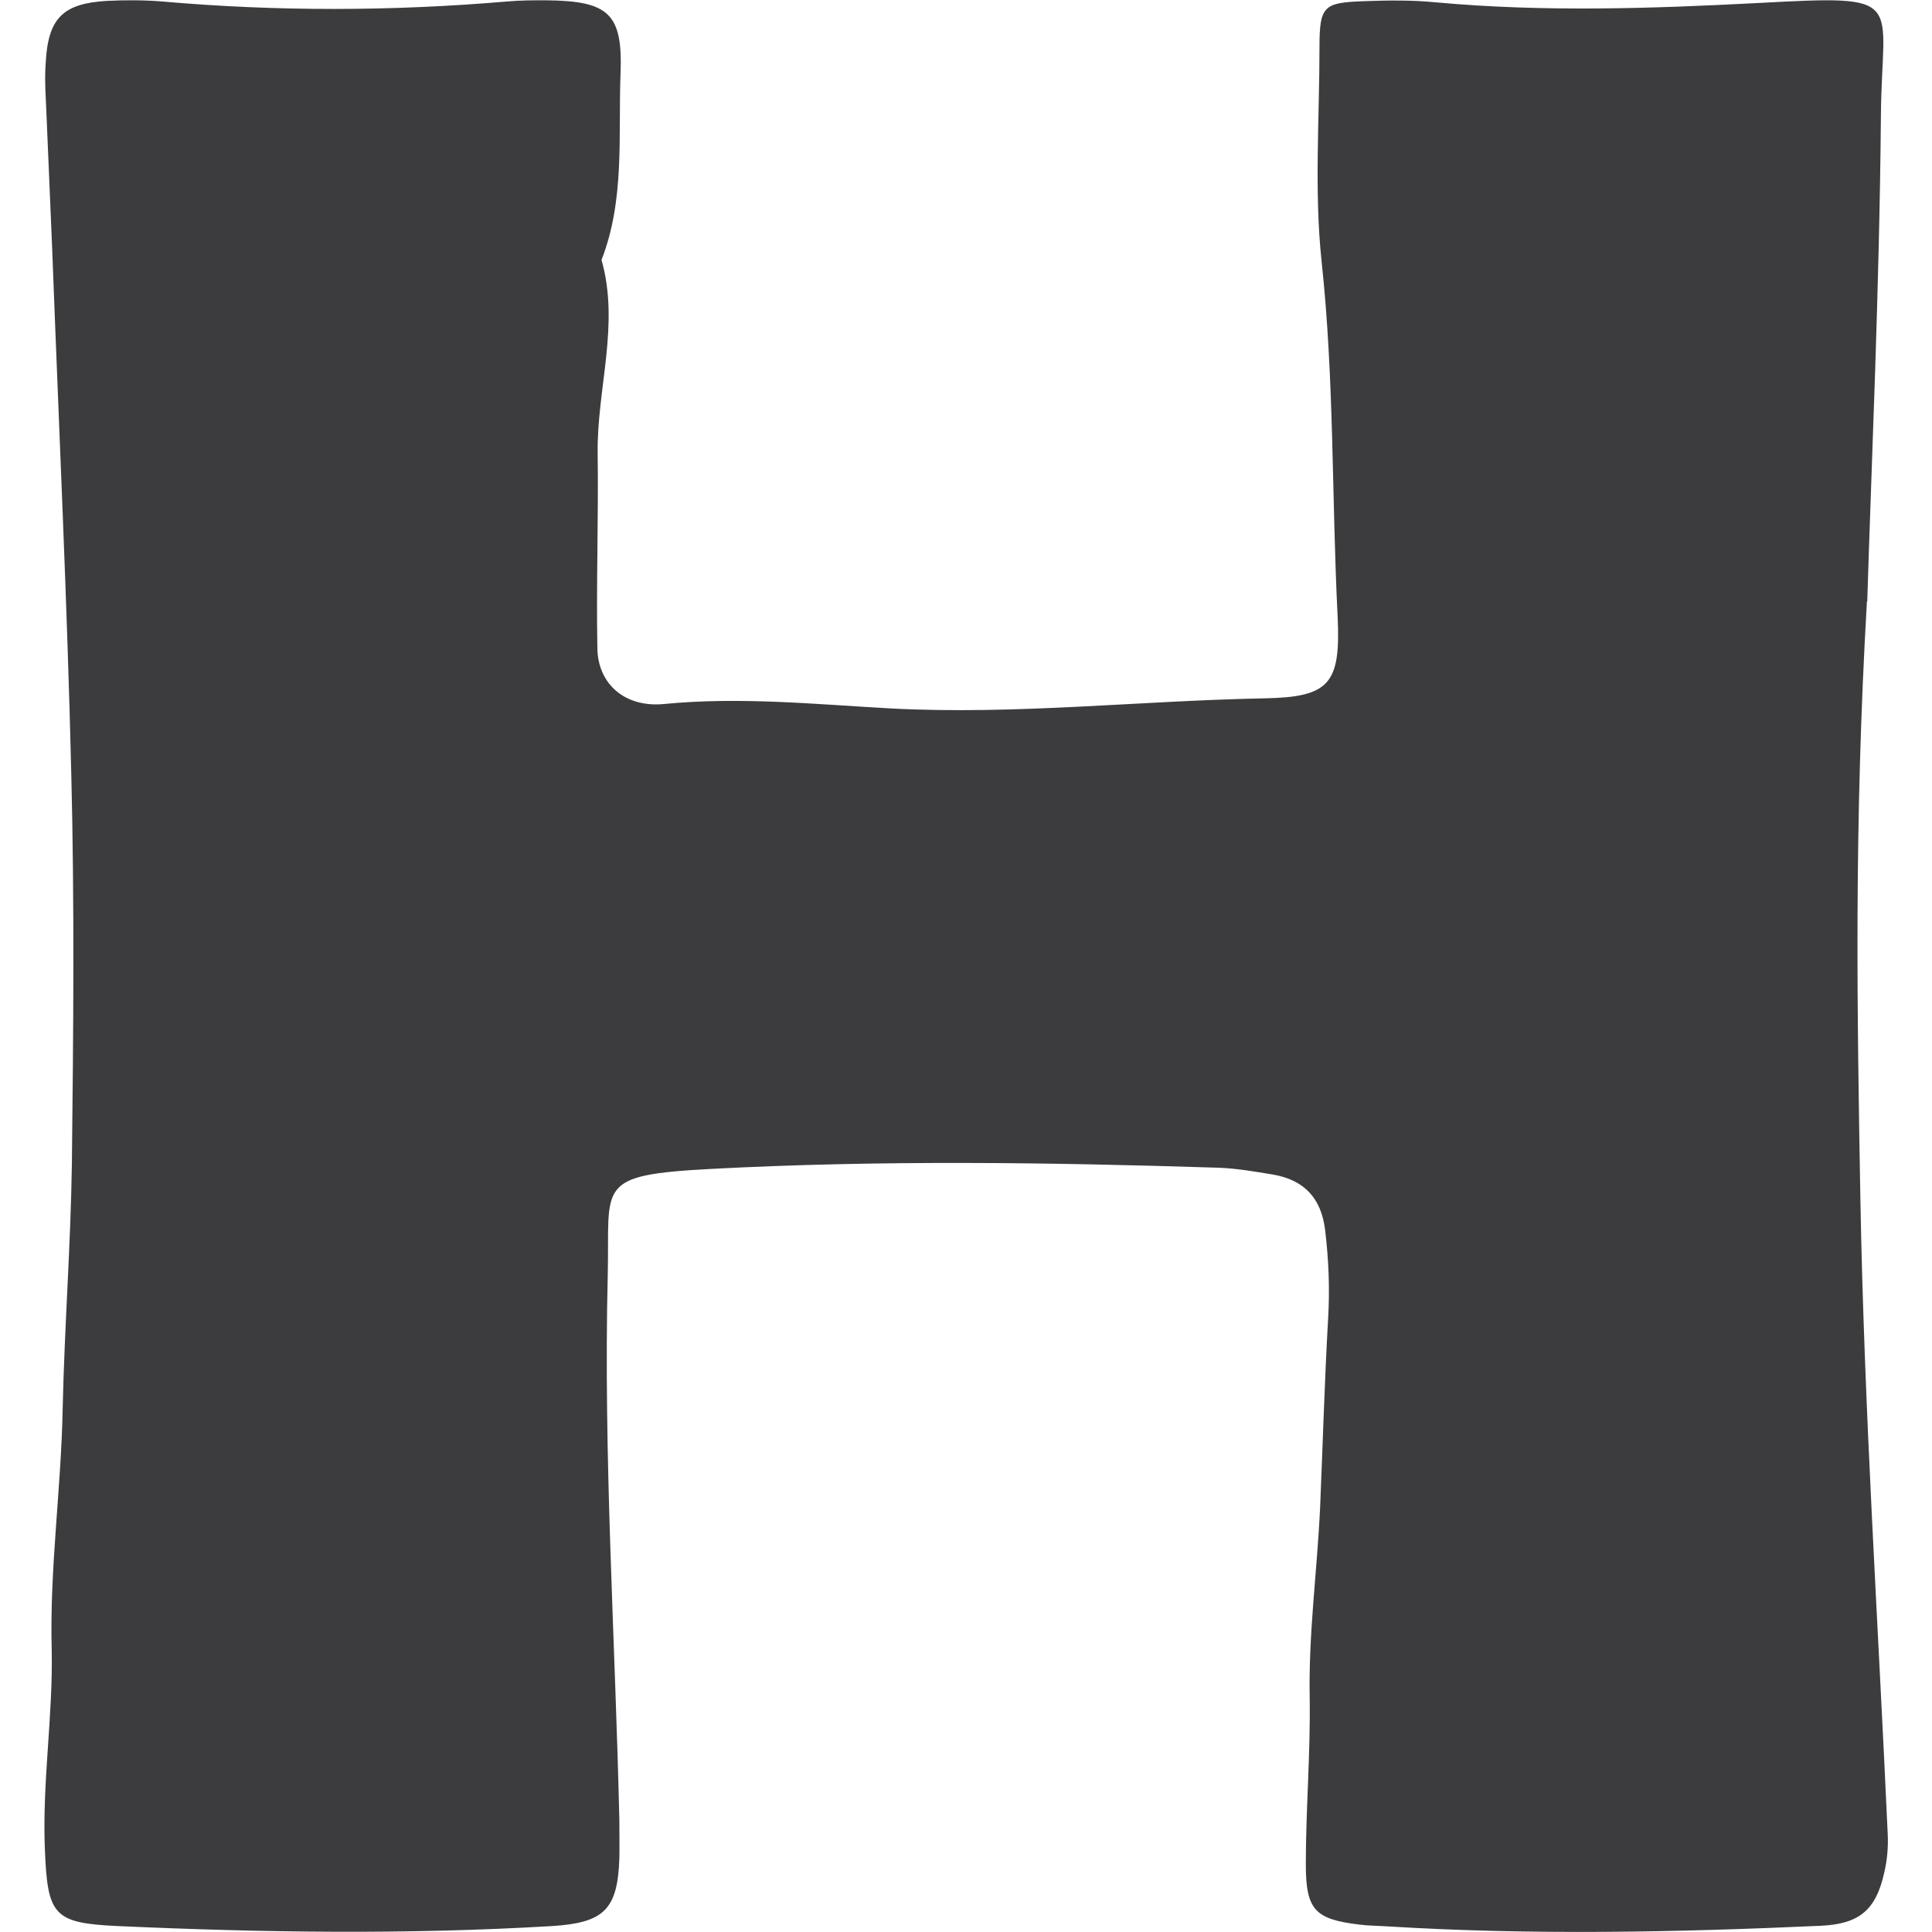 <?xml version="1.0" encoding="UTF-8"?>
<svg id="_レイヤー_2" data-name="レイヤー 2" xmlns="http://www.w3.org/2000/svg" viewBox="0 0 62.06 65.04"  width="100" height="100">
  <defs>
    <style>
      .cls-1 {
        fill: #3c3b3e;
      }
    </style>
  </defs>
  <g id="_レイヤー_1-2" data-name="レイヤー 1">
    <path class="cls-1" d="m61.36,20.24c-.44,7.56-.33,13.88-.22,20.18.13,7.12.6,14.23.92,21.34.02.43-.02.87-.12,1.29-.28,1.26-.85,1.72-2.13,1.78-4.87.22-9.74.32-14.6.02-.31-.02-.63-.02-.94-.06-1.49-.18-1.8-.49-1.8-2.03,0-1.87.16-3.75.13-5.62-.04-2.14.25-4.25.35-6.37.09-2.12.15-4.25.27-6.37.06-1,.02-1.99-.1-2.99-.13-1.08-.71-1.69-1.76-1.87-.61-.1-1.23-.21-1.85-.23-5.68-.18-11.37-.26-17.05.04-3.94.21-3.42.52-3.49,3.55-.15,6.12.25,12.24.39,18.36,0,.44.01.88,0,1.31-.06,1.72-.52,2.16-2.27,2.27-4.87.29-9.74.22-14.61,0-2.18-.1-2.37-.36-2.46-2.6-.09-2.26.28-4.49.23-6.74-.07-2.7.32-5.38.37-8.08.06-2.75.27-5.49.31-8.24.05-4.37.09-8.75-.02-13.12-.14-5.87-.42-11.74-.64-17.6-.06-1.5-.13-3-.19-4.49-.02-.62-.08-1.25-.03-1.87C.13.61.63.12,2.1.03,2.72,0,3.35,0,3.97.05c3.87.34,7.74.33,11.61,0,.44-.04.87-.04,1.31-.04,2.11.02,2.59.44,2.51,2.47-.08,2.1.15,4.24-.64,6.27.62,2.19-.16,4.34-.13,6.52.03,2.19-.05,4.37-.01,6.56.02,1.19.92,2,2.25,1.87,2.56-.25,5.09.01,7.64.15,4.19.22,8.36-.26,12.55-.34,2.21-.04,2.59-.48,2.48-2.77-.2-3.98-.11-7.97-.54-11.95-.25-2.35-.07-4.81-.07-7.21,0-1.39.15-1.49,1.49-1.54.81-.03,1.63-.04,2.44.04,3.62.33,7.23.21,10.86.02,5.05-.27,4.14-.17,4.11,3.8-.05,5.87-.32,11.74-.46,16.35Z"/>
  </g>
</svg>